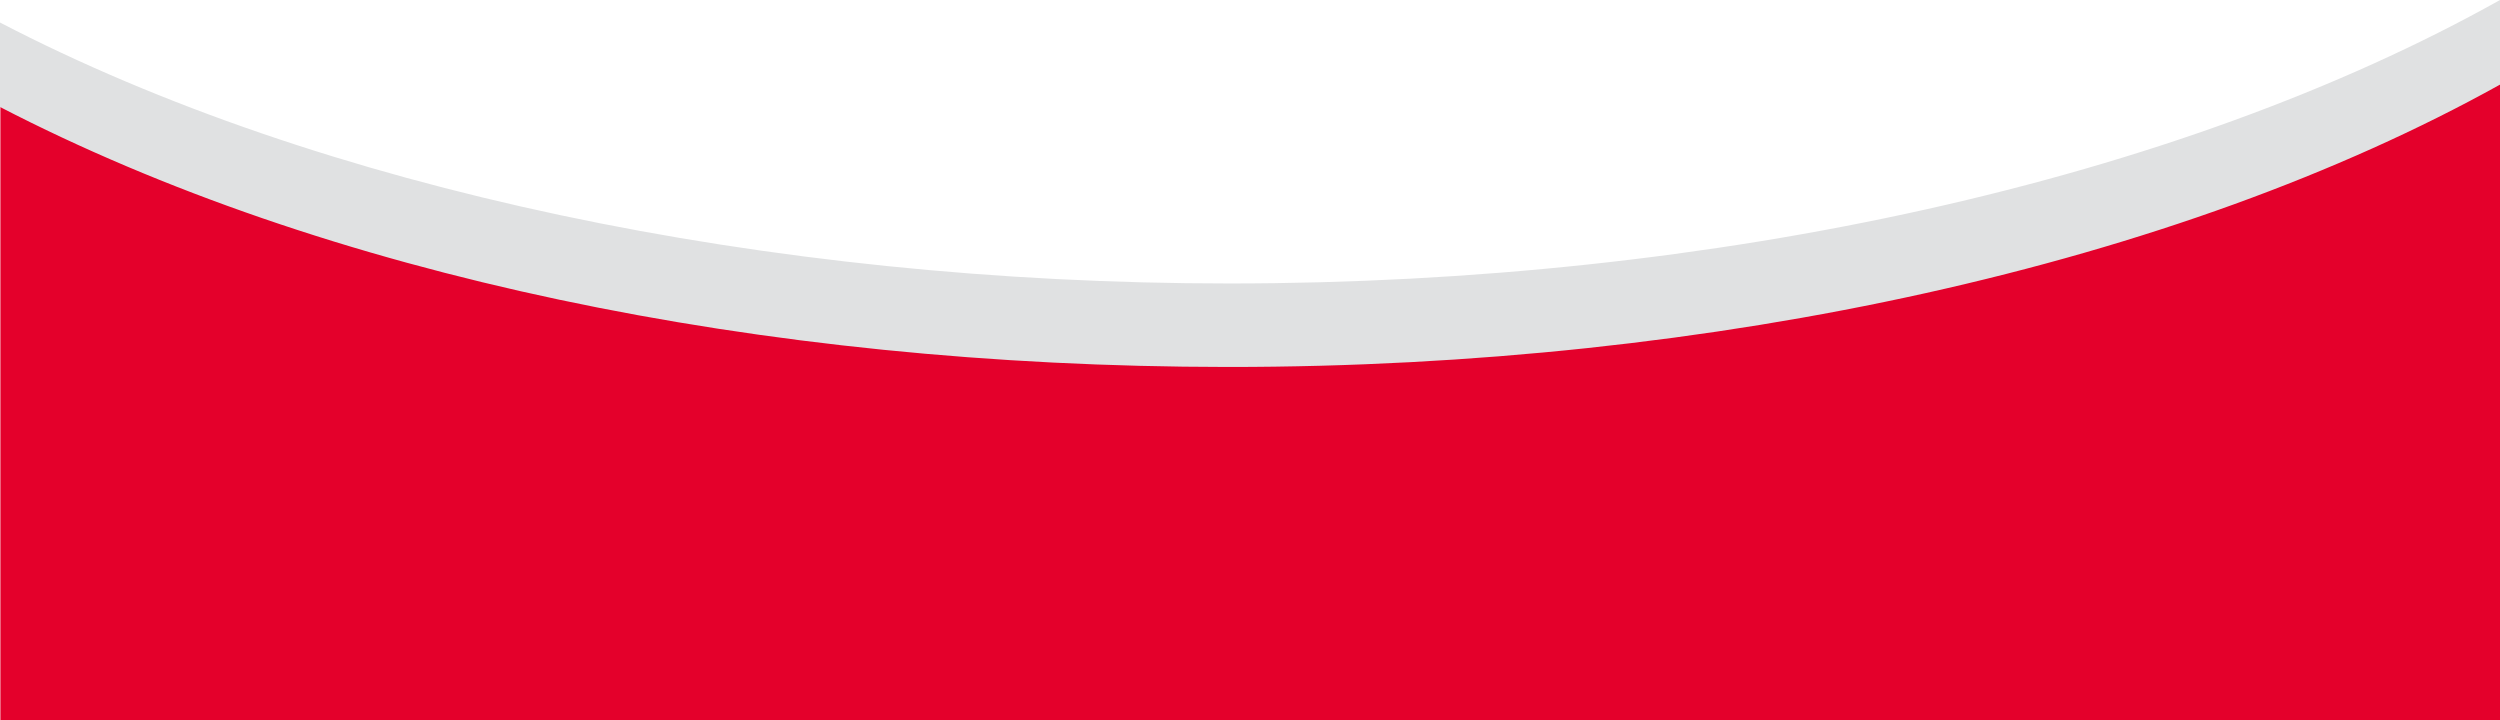 <svg xmlns="http://www.w3.org/2000/svg" xmlns:xlink="http://www.w3.org/1999/xlink" width="375" height="108" viewBox="0 0 375 108">
  <defs>
    <clipPath id="clip-path">
      <rect id="Rectangle_4890" data-name="Rectangle 4890" width="375" height="108" fill="#e4002b"/>
    </clipPath>
  </defs>
  <g id="Group_1092" data-name="Group 1092" transform="translate(0 -3423.903)">
    <g id="Group_1074" data-name="Group 1074" transform="translate(0 3423.903)">
      <g id="Group_1073" data-name="Group 1073" clip-path="url(#clip-path)">
        <path id="Path_1978" data-name="Path 1978" d="M375.142,108.007V7.63C329.1,34.527,261.865,51.482,186.976,51.482,112.664,51.482,46.206,34.165.2,7.617v100.39Z" transform="translate(-0.142 -0.007)" fill="#e4002b"/>
        <path id="Path_1979" data-name="Path 1979" d="M375,0C326.723,27.03,257.342,42.521,184.379,42.521,114.921,42.521,47.815,28.26,0,3.377V16.045c48.528,25.123,113.787,38.962,184.065,39h.314v0c72.854,0,142.184-15.418,190.622-42.352Z" fill="#e0e1e2"/>
      </g>
    </g>
  </g>
</svg>
